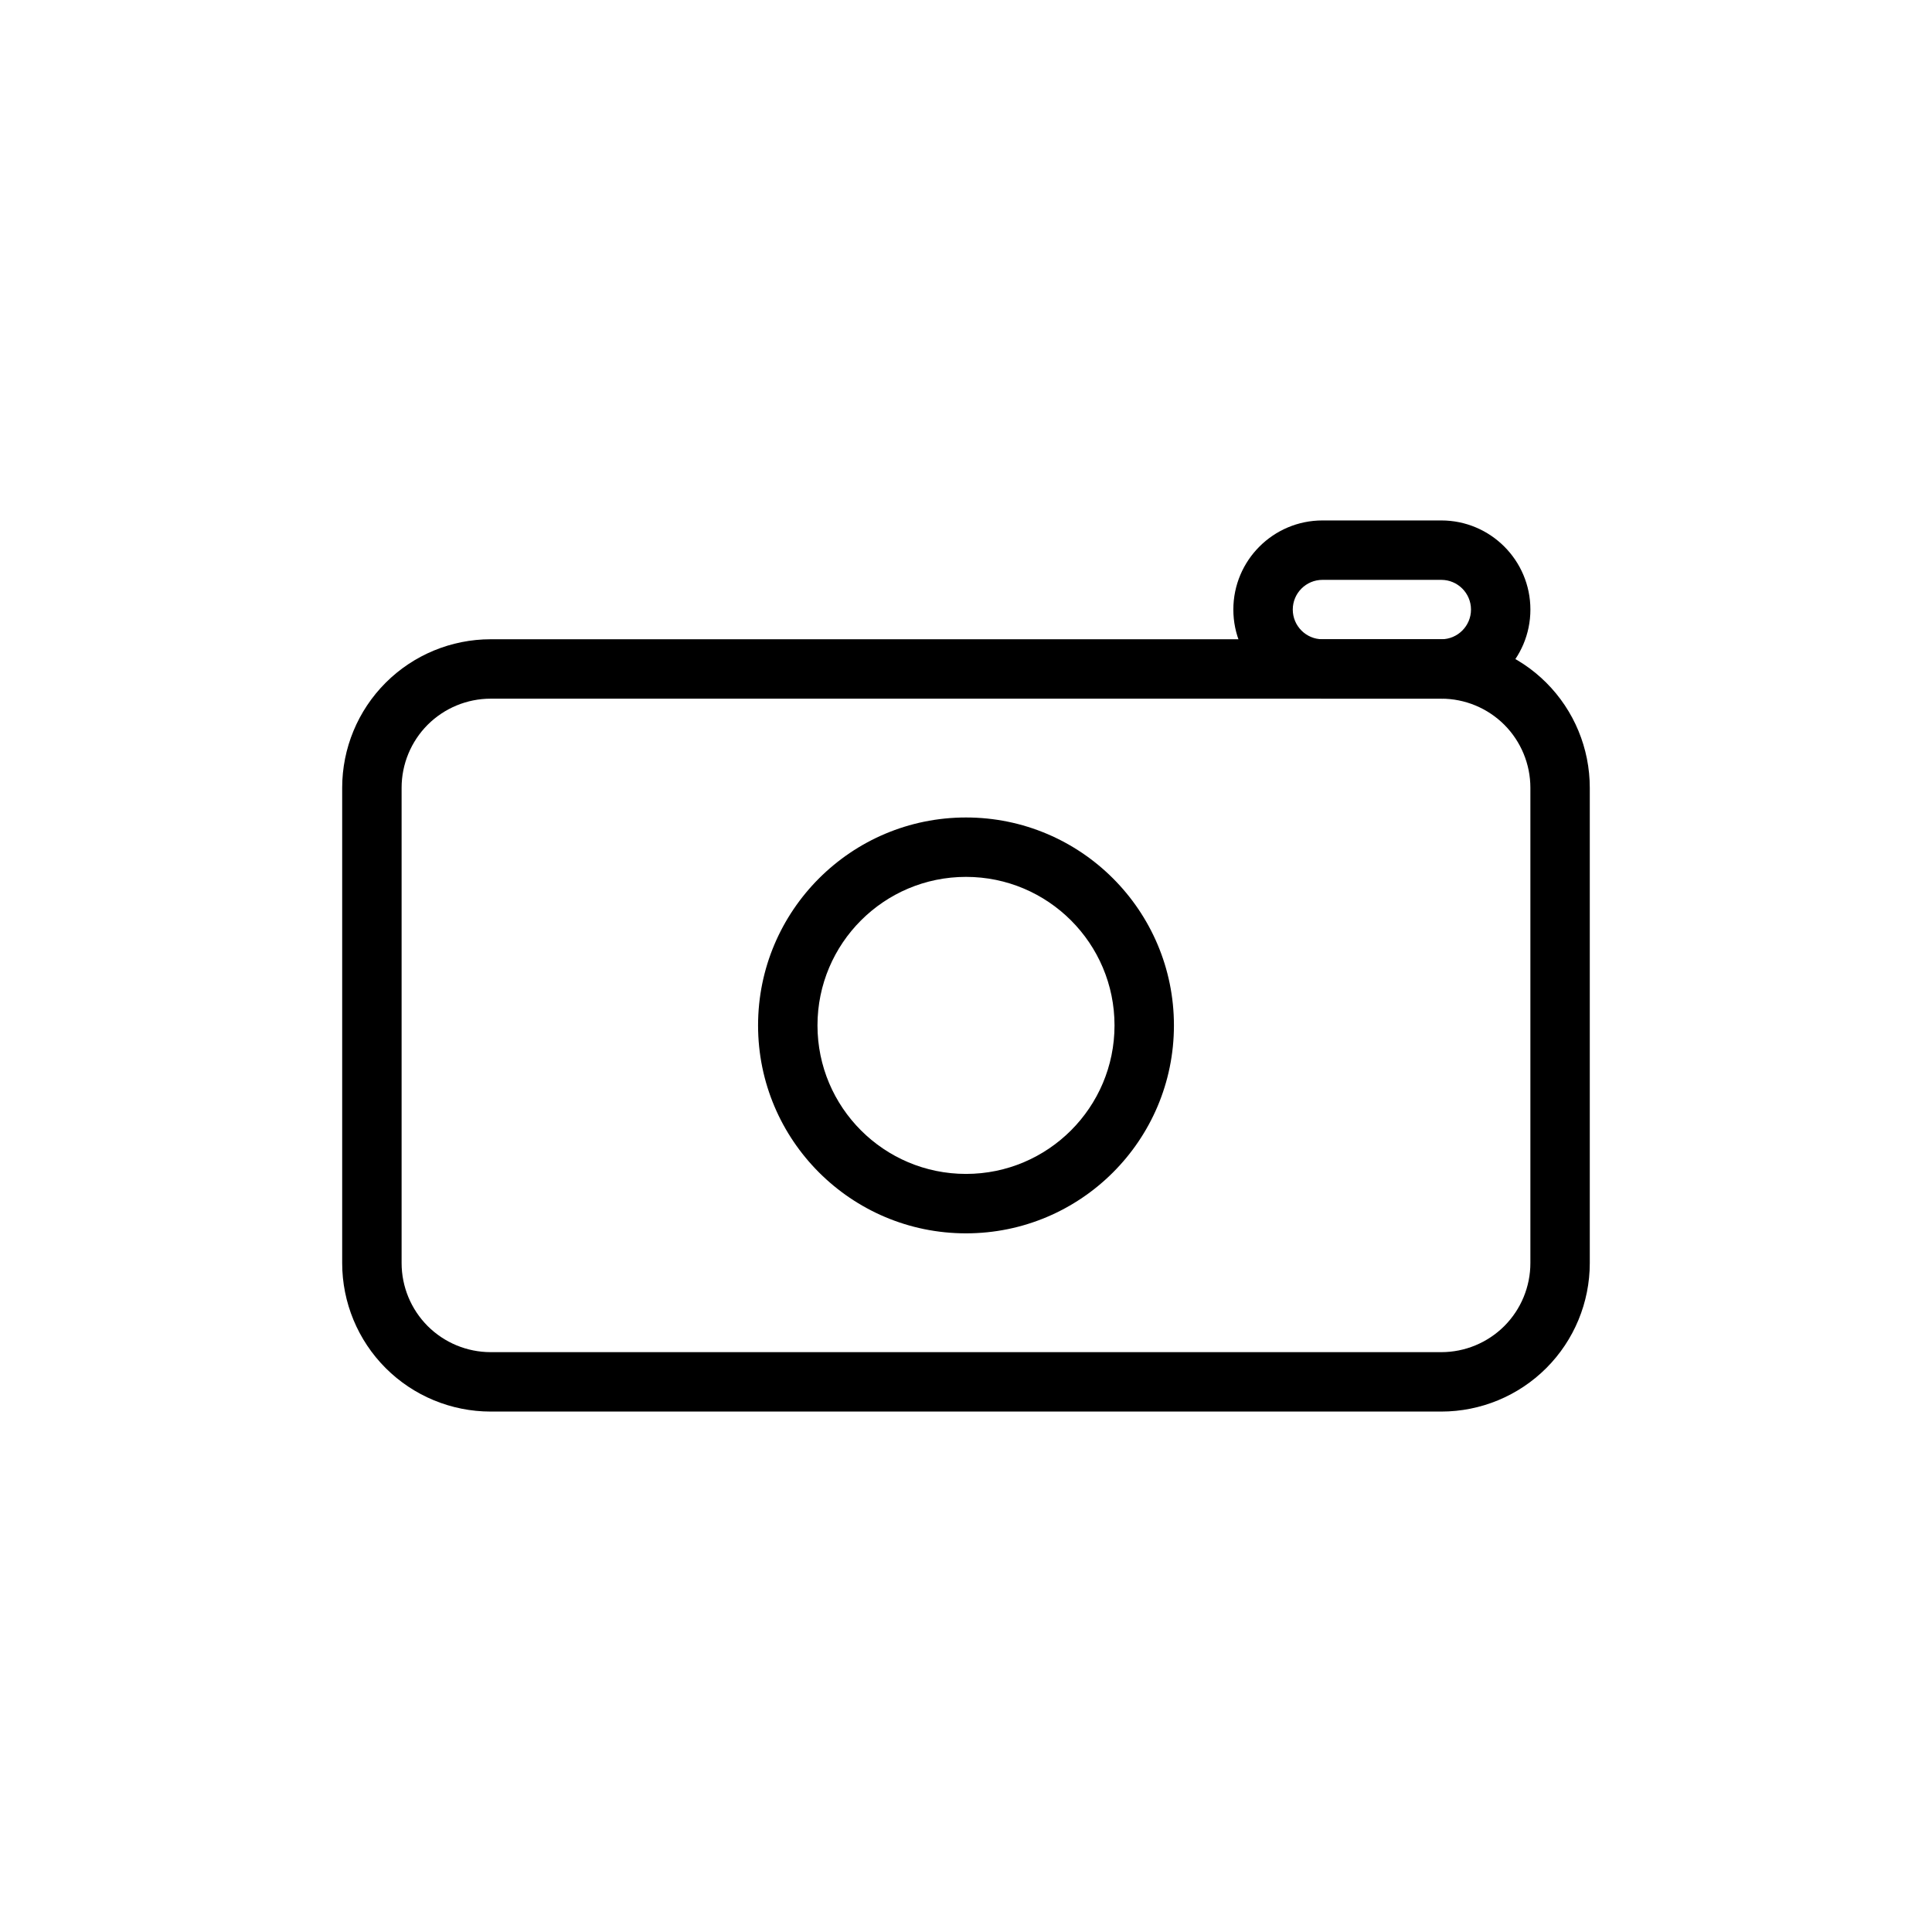 <?xml version="1.0" encoding="UTF-8"?>
<!-- Uploaded to: ICON Repo, www.svgrepo.com, Generator: ICON Repo Mixer Tools -->
<svg fill="#000000" width="800px" height="800px" version="1.1" viewBox="144 144 512 512" xmlns="http://www.w3.org/2000/svg">
 <g fill-rule="evenodd">
  <path d="m565.31 352.77c0-10.438-4.141-20.453-11.523-27.836-7.383-7.383-17.398-11.523-27.836-11.523h-251.91c-10.438 0-20.453 4.141-27.836 11.523-7.383 7.383-11.523 17.398-11.523 27.836v125.95c0 10.438 4.141 20.453 11.523 27.836 7.383 7.383 17.398 11.523 27.836 11.523h251.91c10.438 0 20.453-4.141 27.836-11.523 7.383-7.383 11.523-17.398 11.523-27.836zm-15.742 0c0-6.266-2.488-12.266-6.91-16.703-4.441-4.426-10.438-6.91-16.703-6.91h-251.91c-6.266 0-12.266 2.488-16.703 6.91-4.426 4.441-6.91 10.438-6.91 16.703v125.95c0 6.266 2.488 12.266 6.91 16.703 4.441 4.426 10.438 6.91 16.703 6.91h251.91c6.266 0 12.266-2.488 16.703-6.91 4.426-4.441 6.91-10.438 6.91-16.703z"/>
  <path d="m541.7 305.54h7.871c0-13.035-10.578-23.617-23.617-23.617h-31.488c-13.035 0-23.617 10.578-23.617 23.617h7.871-7.871c0 13.035 10.578 23.617 23.617 23.617h31.488c13.035 0 23.617-10.578 23.617-23.617zm-7.871 0h7.871-7.871c0 4.344-3.527 7.871-7.871 7.871h-31.488c-4.344 0-7.871-3.527-7.871-7.871h-7.871 7.871c0-4.344 3.527-7.871 7.871-7.871h31.488c4.344 0 7.871 3.527 7.871 7.871z"/>
  <path d="m400 360.64c-30.418 0-55.105 24.688-55.105 55.105 0 30.418 24.688 55.105 55.105 55.105s55.105-24.688 55.105-55.105c0-30.418-24.688-55.105-55.105-55.105zm0 15.742c21.727 0 39.359 17.633 39.359 39.359 0 21.727-17.633 39.359-39.359 39.359s-39.359-17.633-39.359-39.359c0-21.727 17.633-39.359 39.359-39.359z"/>
 </g>
</svg>